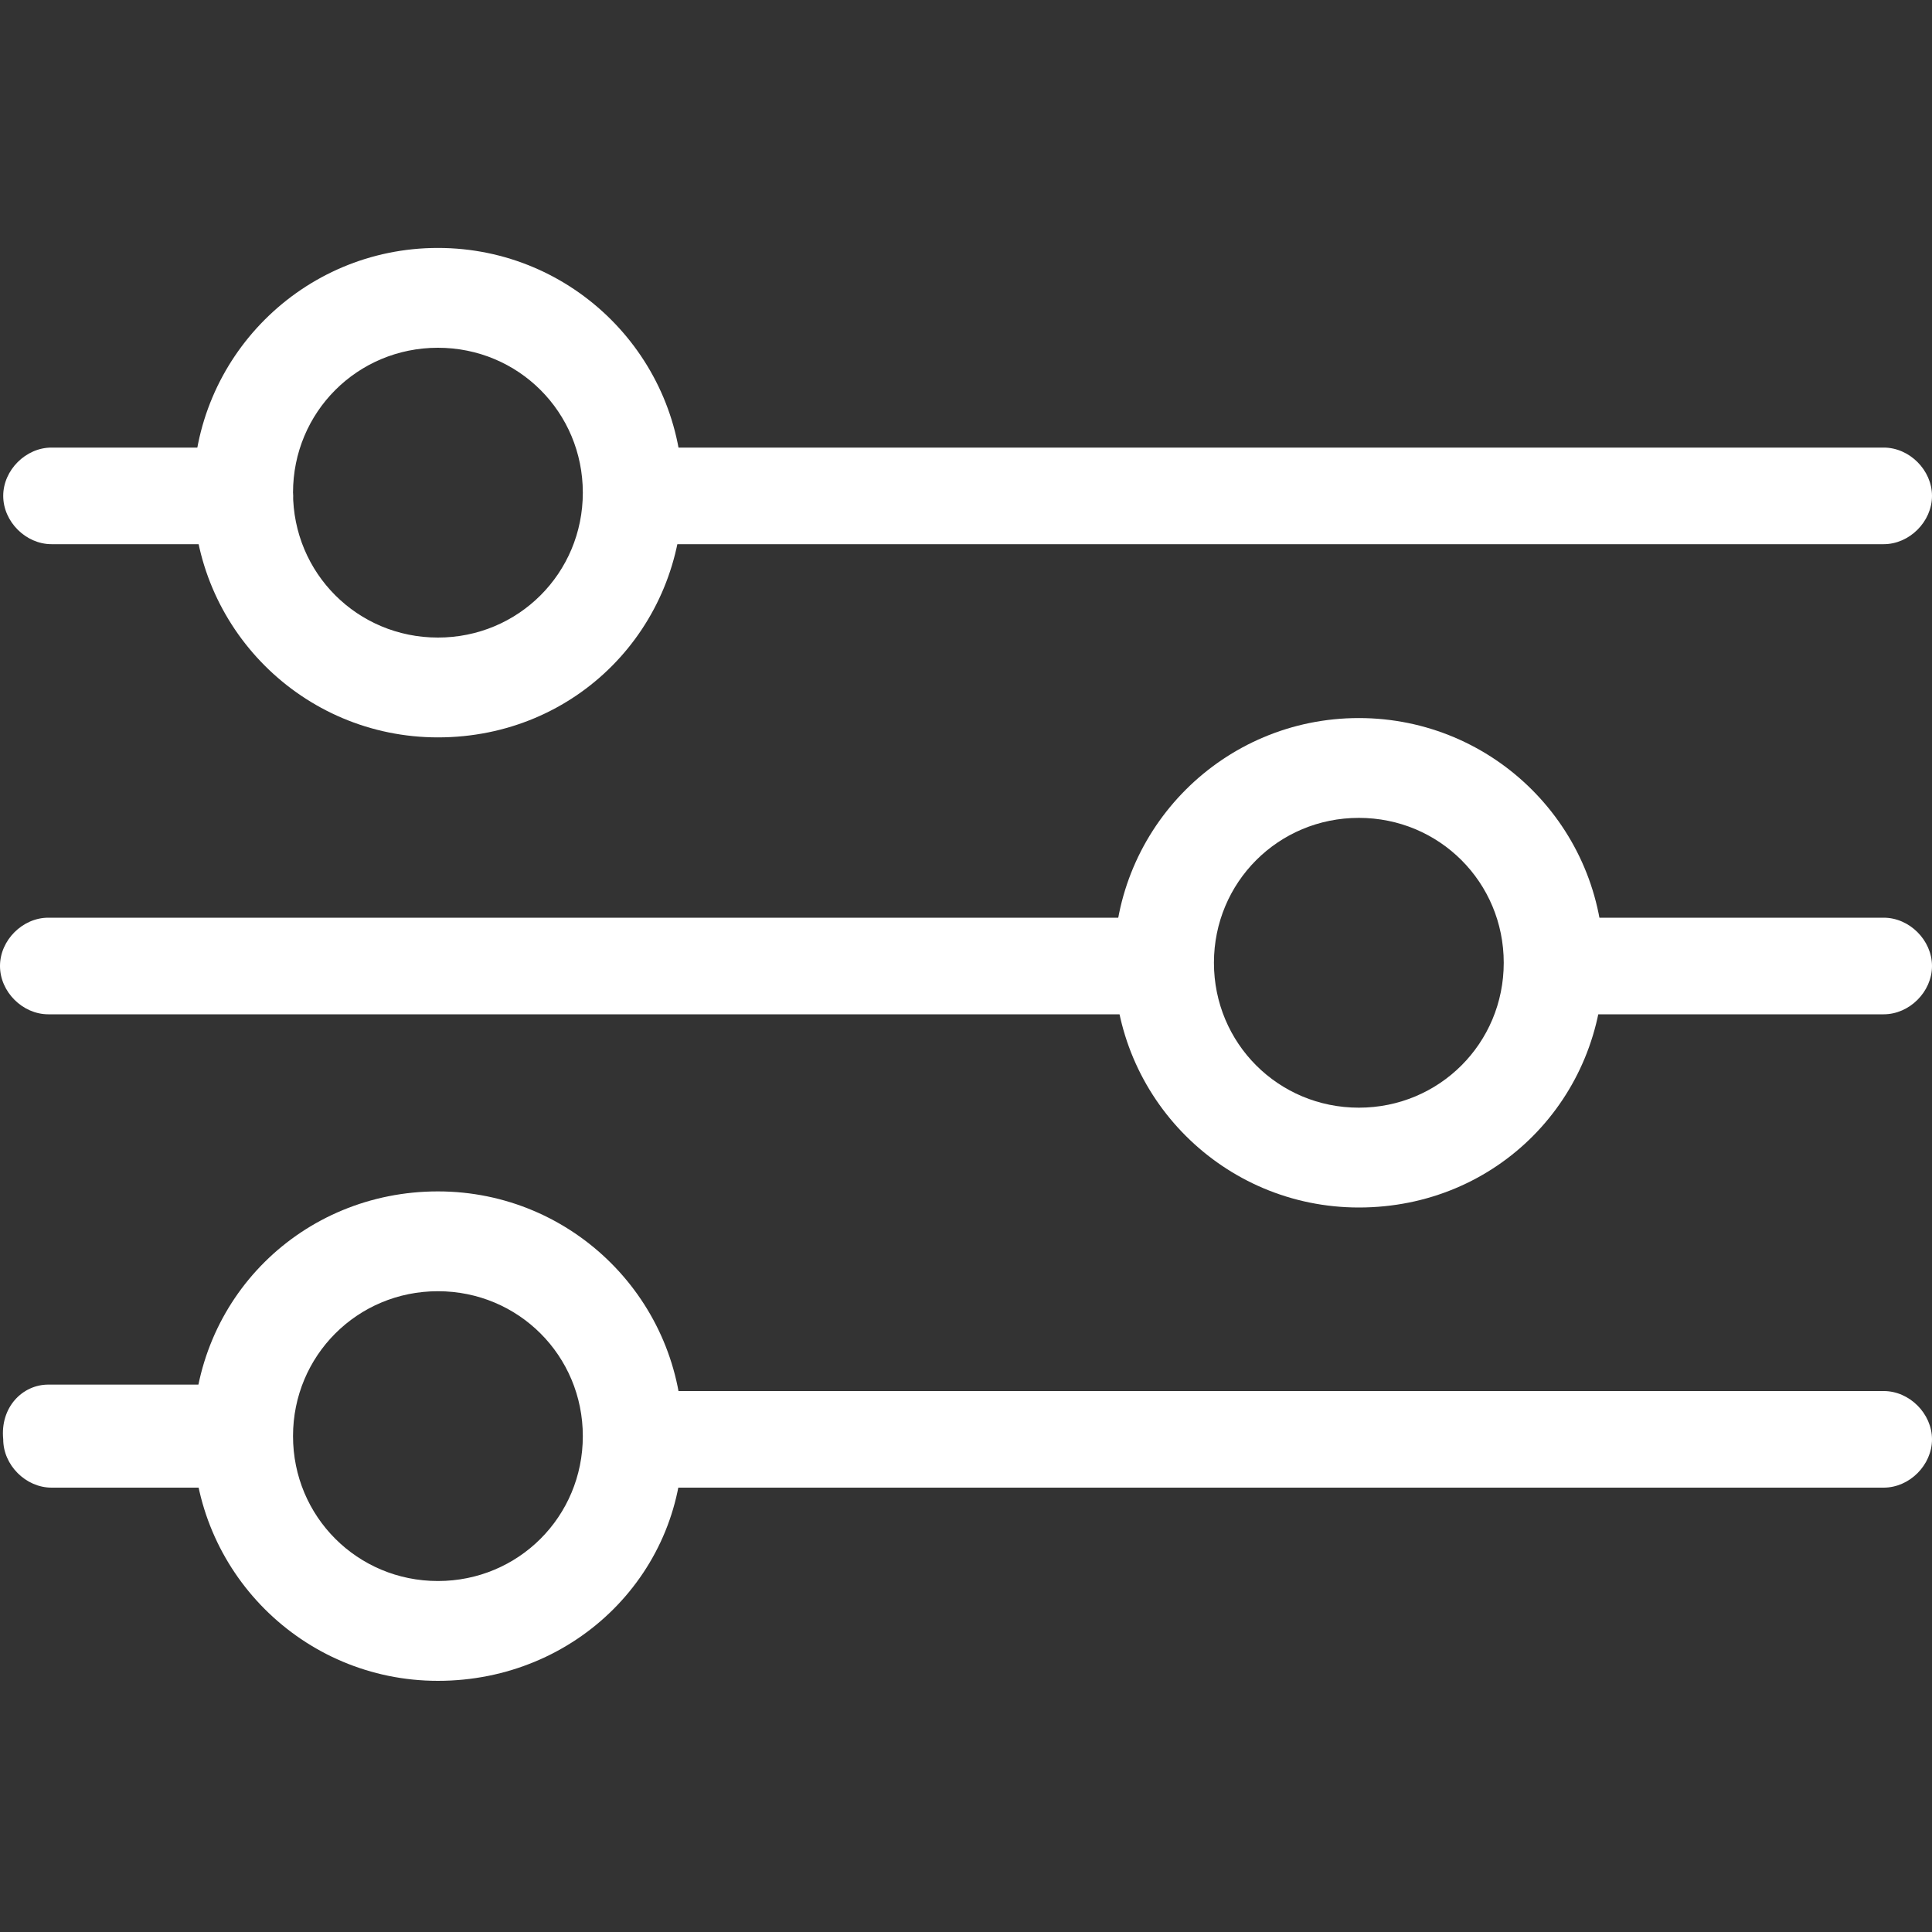 <?xml version="1.0" encoding="utf-8"?>
<!-- Generator: Adobe Illustrator 28.6.0, SVG Export Plug-In . SVG Version: 9.03 Build 54939)  -->
<svg version="1.1" id="Laag_1" xmlns="http://www.w3.org/2000/svg" xmlns:xlink="http://www.w3.org/1999/xlink" x="0px" y="0px"
	 viewBox="0 0 60 60" style="enable-background:new 0 0 60 60;" xml:space="preserve">
<rect x="0" y="0" width="60" height="60" fill="#333333" stroke="none"/>
<style type="text/css">
	.Slagschaduw{fill:none;}
	.Buitenste_x0020_gloed_x0020_5_x0020_pt{fill:none;}
	.Blauw_x0020_neon{fill:none;stroke:#8AACDA;stroke-width:7;stroke-linecap:round;stroke-linejoin:round;}
	.Hooglicht_x002C__x0020_chroom{fill:url(#SVGID_1_);stroke:#FFFFFF;stroke-width:0.363;stroke-miterlimit:1;}
	.Jive_AS{fill:#FFDD00;}
	.Alyssa_AS{fill:#A6D0E4;}
	.st0{fill:#FFFFFF;}
</style>
<linearGradient id="SVGID_1_" gradientUnits="userSpaceOnUse" x1="0" y1="0" x2="6.123234e-17" y2="-1">
	<stop  offset="0" style="stop-color:#656565"/>
	<stop  offset="0.618" style="stop-color:#1B1B1B"/>
	<stop  offset="0.629" style="stop-color:#545454"/>
	<stop  offset="0.983" style="stop-color:#3E3E3E"/>
</linearGradient>
<g>
	<g>
		<path class="st0" d="M58.5,16.9H19.7c-0.8,0-1.5-0.7-1.5-1.5s0.7-1.5,1.5-1.5h38.8c0.8,0,1.5,0.7,1.5,1.5S59.3,16.9,58.5,16.9z"/>
	</g>
	<g>
		<path class="st0" d="M7.6,16.9h-6c-0.8,0-1.5-0.7-1.5-1.5s0.7-1.5,1.5-1.5h6c0.8,0,1.5,0.7,1.5,1.5S8.5,16.9,7.6,16.9z"/>
	</g>
	<g>
		<path class="st0" d="M58.5,31.5H48.3c-0.8,0-1.5-0.7-1.5-1.5c0-0.8,0.7-1.5,1.5-1.5h10.2c0.8,0,1.5,0.7,1.5,1.5
			C60,30.8,59.3,31.5,58.5,31.5z"/>
	</g>
	<g>
		<path class="st0" d="M36.2,31.5H1.5c-0.8,0-1.5-0.7-1.5-1.5c0-0.8,0.7-1.5,1.5-1.5h34.6c0.8,0,1.5,0.7,1.5,1.5
			C37.7,30.8,37,31.5,36.2,31.5z"/>
	</g>
	<g>
		<path class="st0" d="M58.5,46.2H19.7c-0.8,0-1.5-0.7-1.5-1.5s0.7-1.5,1.5-1.5h38.8c0.8,0,1.5,0.7,1.5,1.5
			C60,45.5,59.3,46.2,58.5,46.2z"/>
	</g>
	<g>
		<path class="st0" d="M7.6,46.2h-6c-0.8,0-1.5-0.7-1.5-1.5C0,43.7,0.7,43,1.5,43h6c0.8,0,1.5,0.7,1.5,1.5
			C9.2,45.5,8.5,46.2,7.6,46.2z"/>
	</g>
	<g>
		<path class="st0" d="M13.6,22.9c-4.2,0-7.6-3.4-7.6-7.6s3.4-7.6,7.6-7.6s7.6,3.4,7.6,7.6S17.9,22.9,13.6,22.9z M13.6,10.8
			c-2.5,0-4.5,2-4.5,4.5c0,2.5,2,4.5,4.5,4.5s4.5-2,4.5-4.5S16.1,10.8,13.6,10.8z"/>
	</g>
	<g>
		<path class="st0" d="M42.2,37.5c-4.2,0-7.6-3.4-7.6-7.6s3.4-7.6,7.6-7.6s7.6,3.4,7.6,7.6S46.5,37.5,42.2,37.5z M42.2,25.4
			c-2.5,0-4.5,2-4.5,4.5s2,4.5,4.5,4.5c2.5,0,4.5-2,4.5-4.5S44.7,25.4,42.2,25.4z"/>
	</g>
	<g>
		<path class="st0" d="M13.6,52.2c-4.2,0-7.6-3.4-7.6-7.6c0-4.3,3.4-7.6,7.6-7.6s7.6,3.4,7.6,7.6C21.3,48.8,17.9,52.2,13.6,52.2z
			 M13.6,40.1c-2.5,0-4.5,2-4.5,4.5s2,4.5,4.5,4.5s4.5-2,4.5-4.5S16.1,40.1,13.6,40.1z"/>
	</g>
</g>
</svg>
